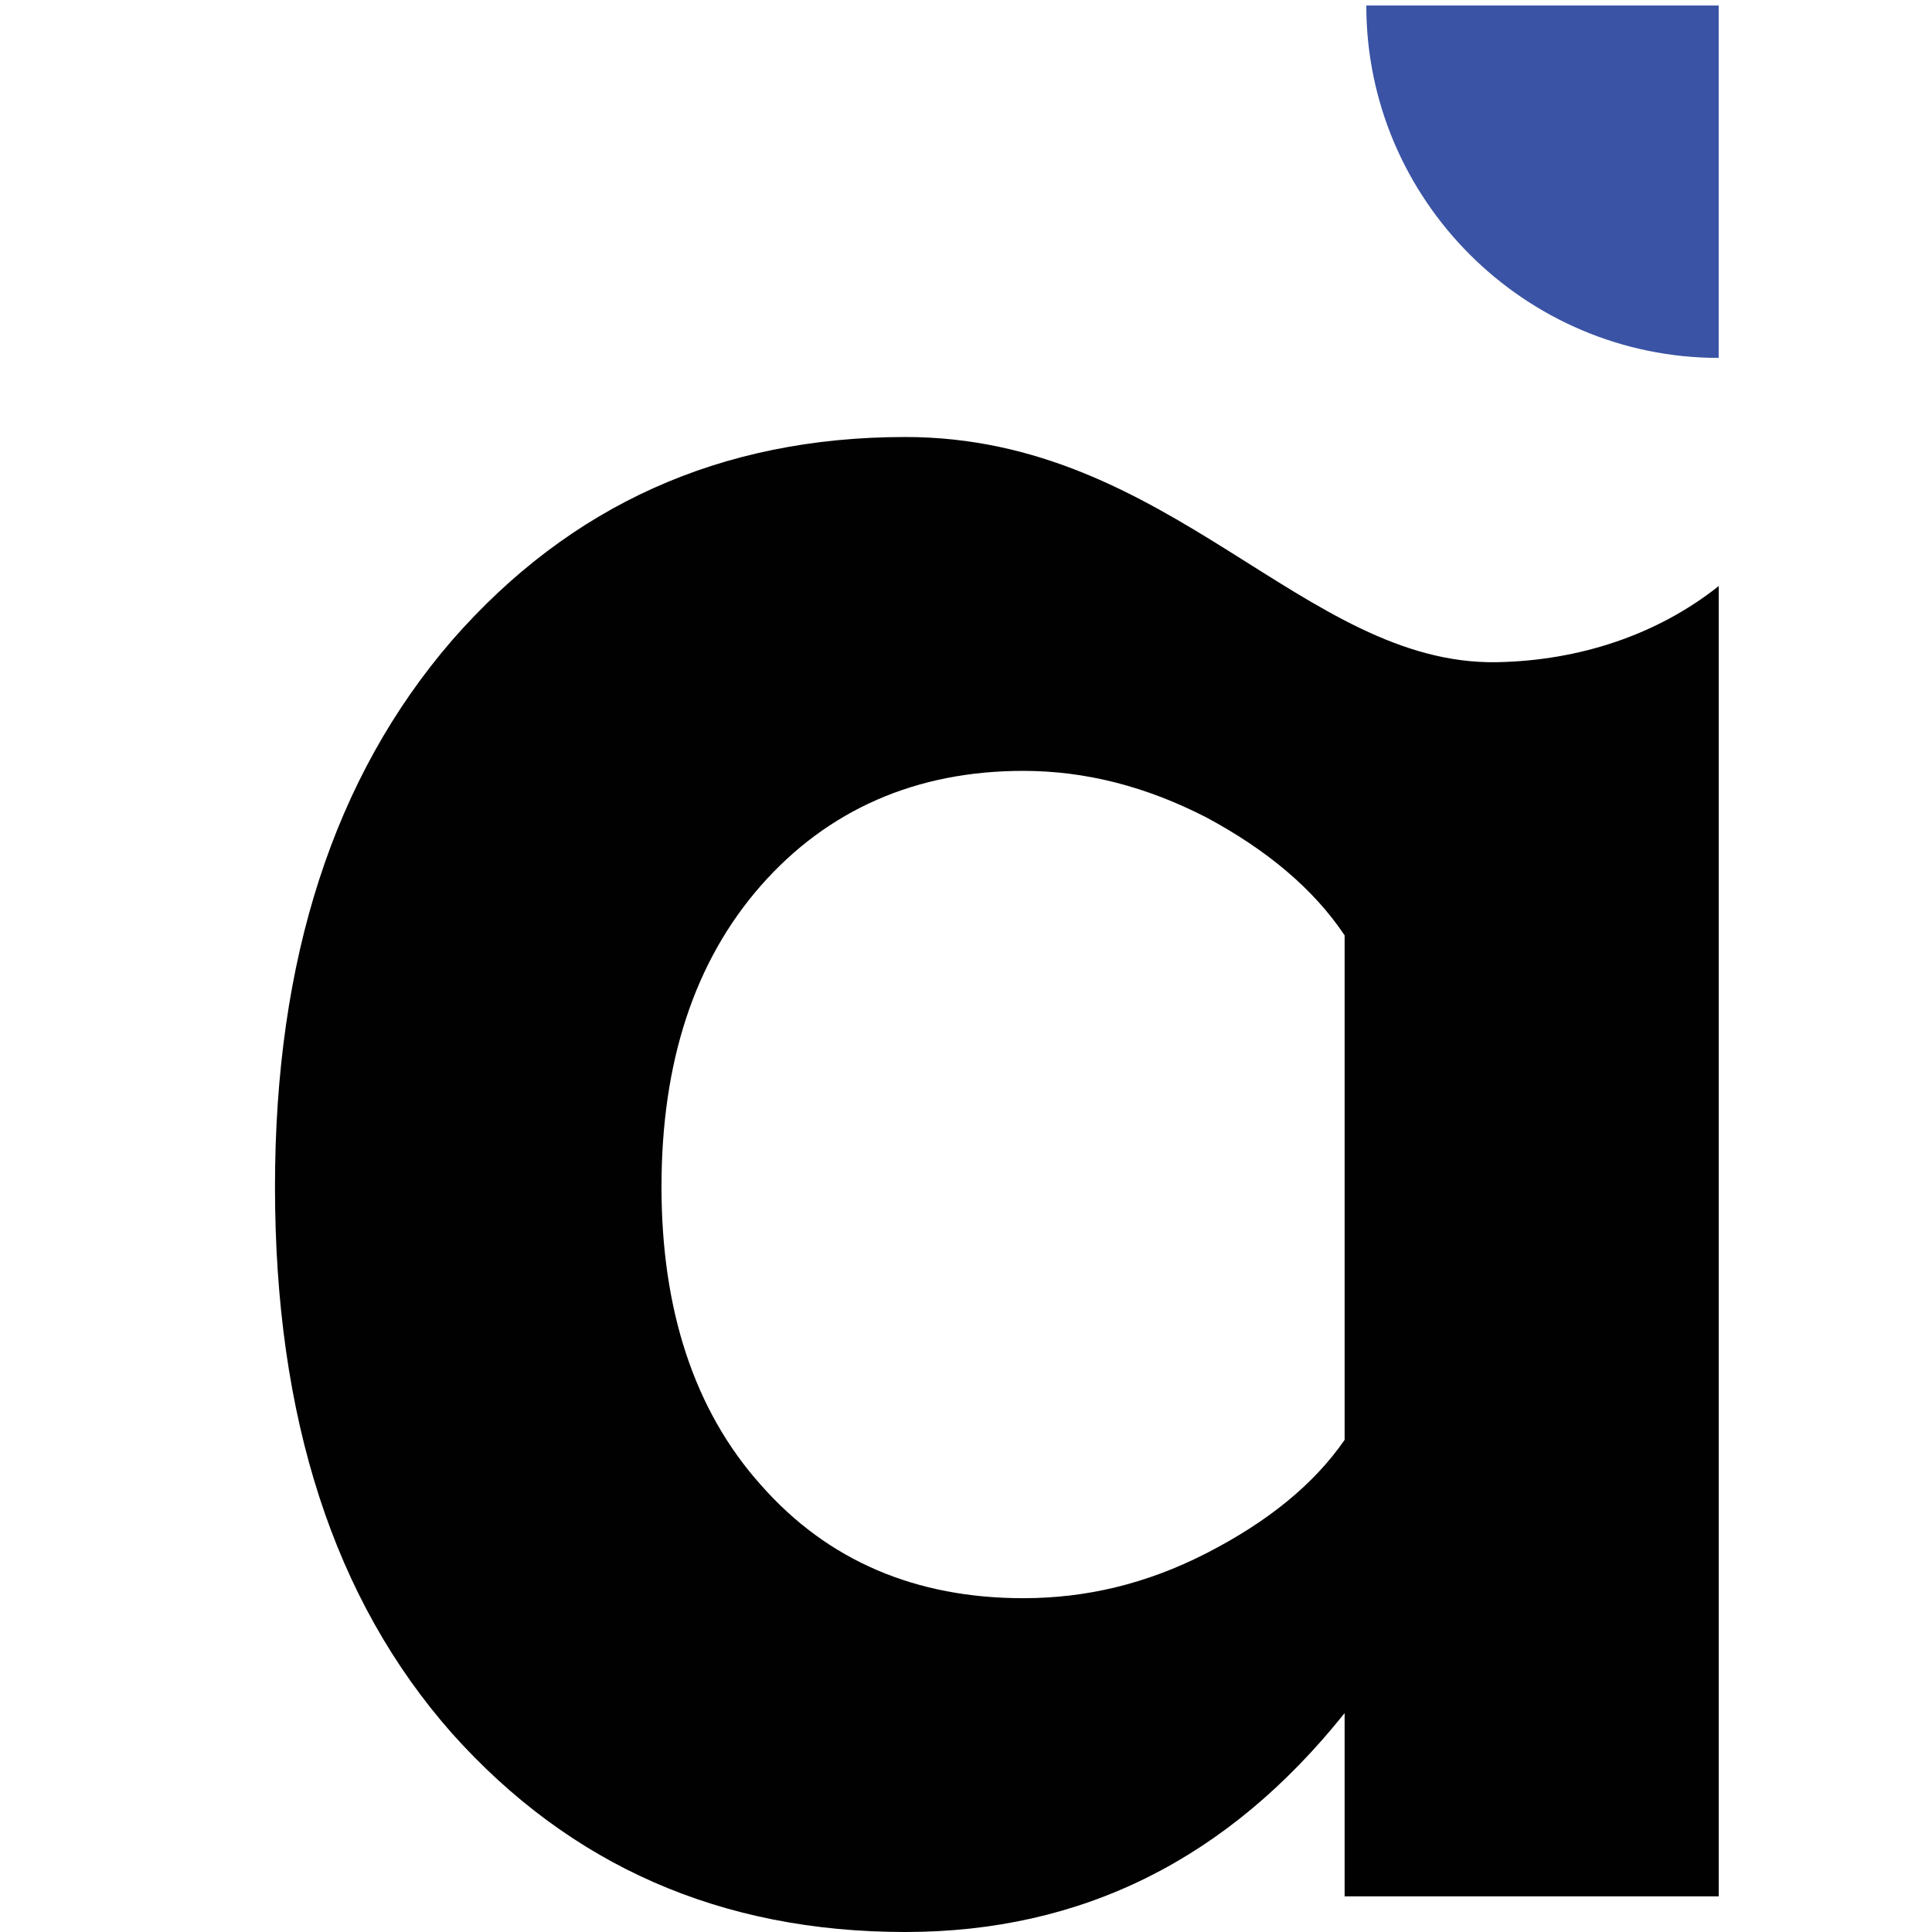 <?xml version="1.0" encoding="utf-8"?>
<!-- Generator: Adobe Illustrator 16.0.0, SVG Export Plug-In . SVG Version: 6.00 Build 0)  -->
<!DOCTYPE svg PUBLIC "-//W3C//DTD SVG 1.1//EN" "http://www.w3.org/Graphics/SVG/1.1/DTD/svg11.dtd">
<svg version="1.1" id="Calque_1" xmlns="http://www.w3.org/2000/svg" xmlns:xlink="http://www.w3.org/1999/xlink" x="0px" y="0px"
	 width="36px" height="36px" viewBox="0 0 36 36" enable-background="new 0 0 36 36" xml:space="preserve">
<g>
	<path fill="#010101" d="M5.124,22.115c0,4.311,1.1,7.695,3.297,10.182C10.62,34.757,13.426,36,16.869,36
		c3.295,0,6.015-1.359,8.186-4.079v3.415h6.971V10.92c-1.129,0.897-2.574,1.39-4.136,1.419c-3.588,0.059-6.074-4.196-11.021-4.196
		c-3.443,0-6.249,1.274-8.448,3.791C6.224,14.48,5.124,17.865,5.124,22.115z M12.326,22.115c0-2.313,0.607-4.193,1.851-5.612
		c1.246-1.416,2.894-2.139,4.89-2.139c1.156,0,2.285,0.288,3.413,0.868c1.129,0.607,1.995,1.33,2.575,2.197v9.401
		c-0.58,0.839-1.446,1.533-2.575,2.112c-1.128,0.578-2.257,0.838-3.413,0.838c-1.996,0-3.644-0.693-4.89-2.111
		C12.934,26.28,12.326,24.402,12.326,22.115z"/>
	<path fill="#3A53A4" d="M25.459,0.103h6.566v6.566C28.41,6.669,25.459,3.718,25.459,0.103z"/>
</g>
</svg>
